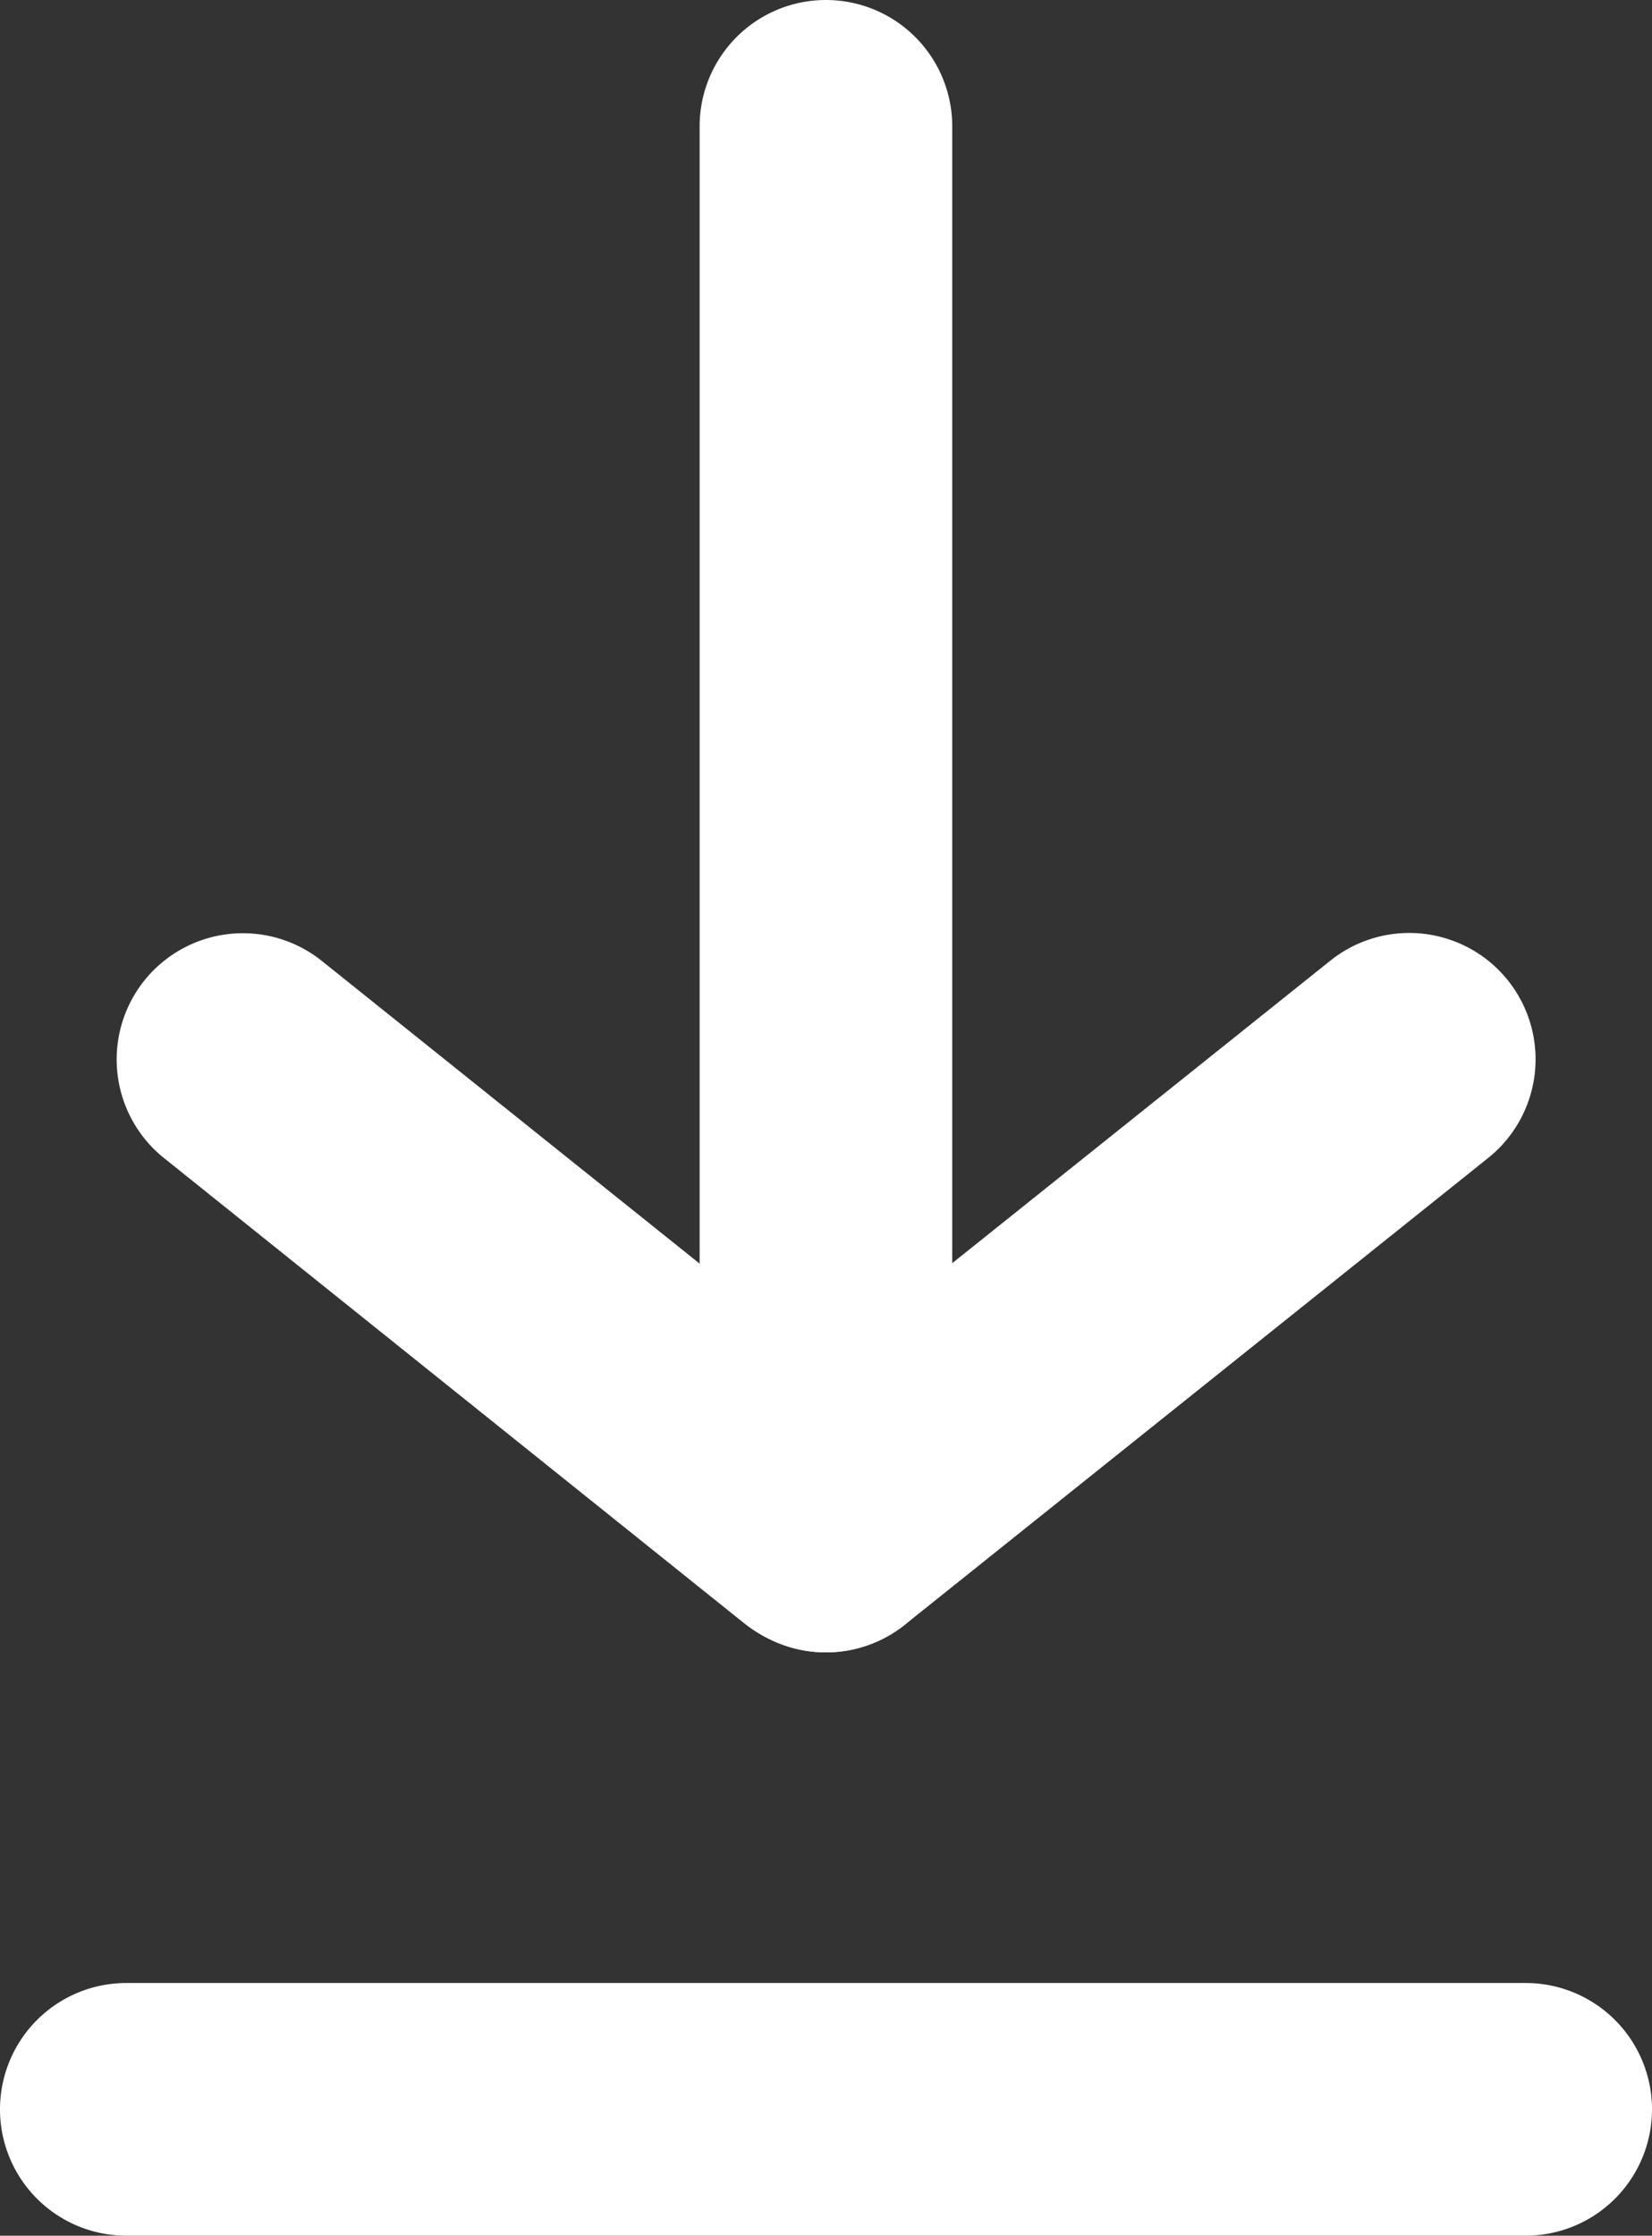<?xml version="1.0" encoding="UTF-8"?> <svg xmlns="http://www.w3.org/2000/svg" width="13.079" height="17.696" viewBox="0 0 13.079 17.696"><rect x="0" y="0" width="13.079" height="17.696" fill="#333333" stroke="none"/><g id="Group_325" data-name="Group 325" transform="translate(-451 -909.471)"><g id="Group_311" data-name="Group 311" transform="translate(-223.5 -68.029)"><path id="Line_9" data-name="Line 9" d="M11.079,1H0A1,1,0,0,1-1,0,1,1,0,0,1,0-1H11.079a1,1,0,0,1,1,1A1,1,0,0,1,11.079,1Z" transform="translate(675.5 994.196)" fill="#fff"></path><g id="Group_310" data-name="Group 310" transform="translate(676.423 978.5)"><path id="Line_6" data-name="Line 6" d="M0,12.079a1,1,0,0,1-1-1V0A1,1,0,0,1,0-1,1,1,0,0,1,1,0V11.079A1,1,0,0,1,0,12.079Z" transform="translate(4.616)" fill="#fff"></path><path id="Line_8" data-name="Line 8" d="M0,4.693a1,1,0,0,1-.782-.375A1,1,0,0,1-.625,2.912L3.992-.781A1,1,0,0,1,5.4-.625,1,1,0,0,1,5.241.781L.625,4.474A1,1,0,0,1,0,4.693Z" transform="translate(4.616 7.386)" fill="#fff"></path><path id="Path_16" data-name="Path 16" d="M4.593,4.682a1,1,0,0,1-.625-.22L-.625.78A1,1,0,0,1-.78-.625,1,1,0,0,1,.625-.78L5.219,2.9a1,1,0,0,1-.626,1.78Z" transform="translate(0 7.386)" fill="#fff"></path></g></g></g></svg> 